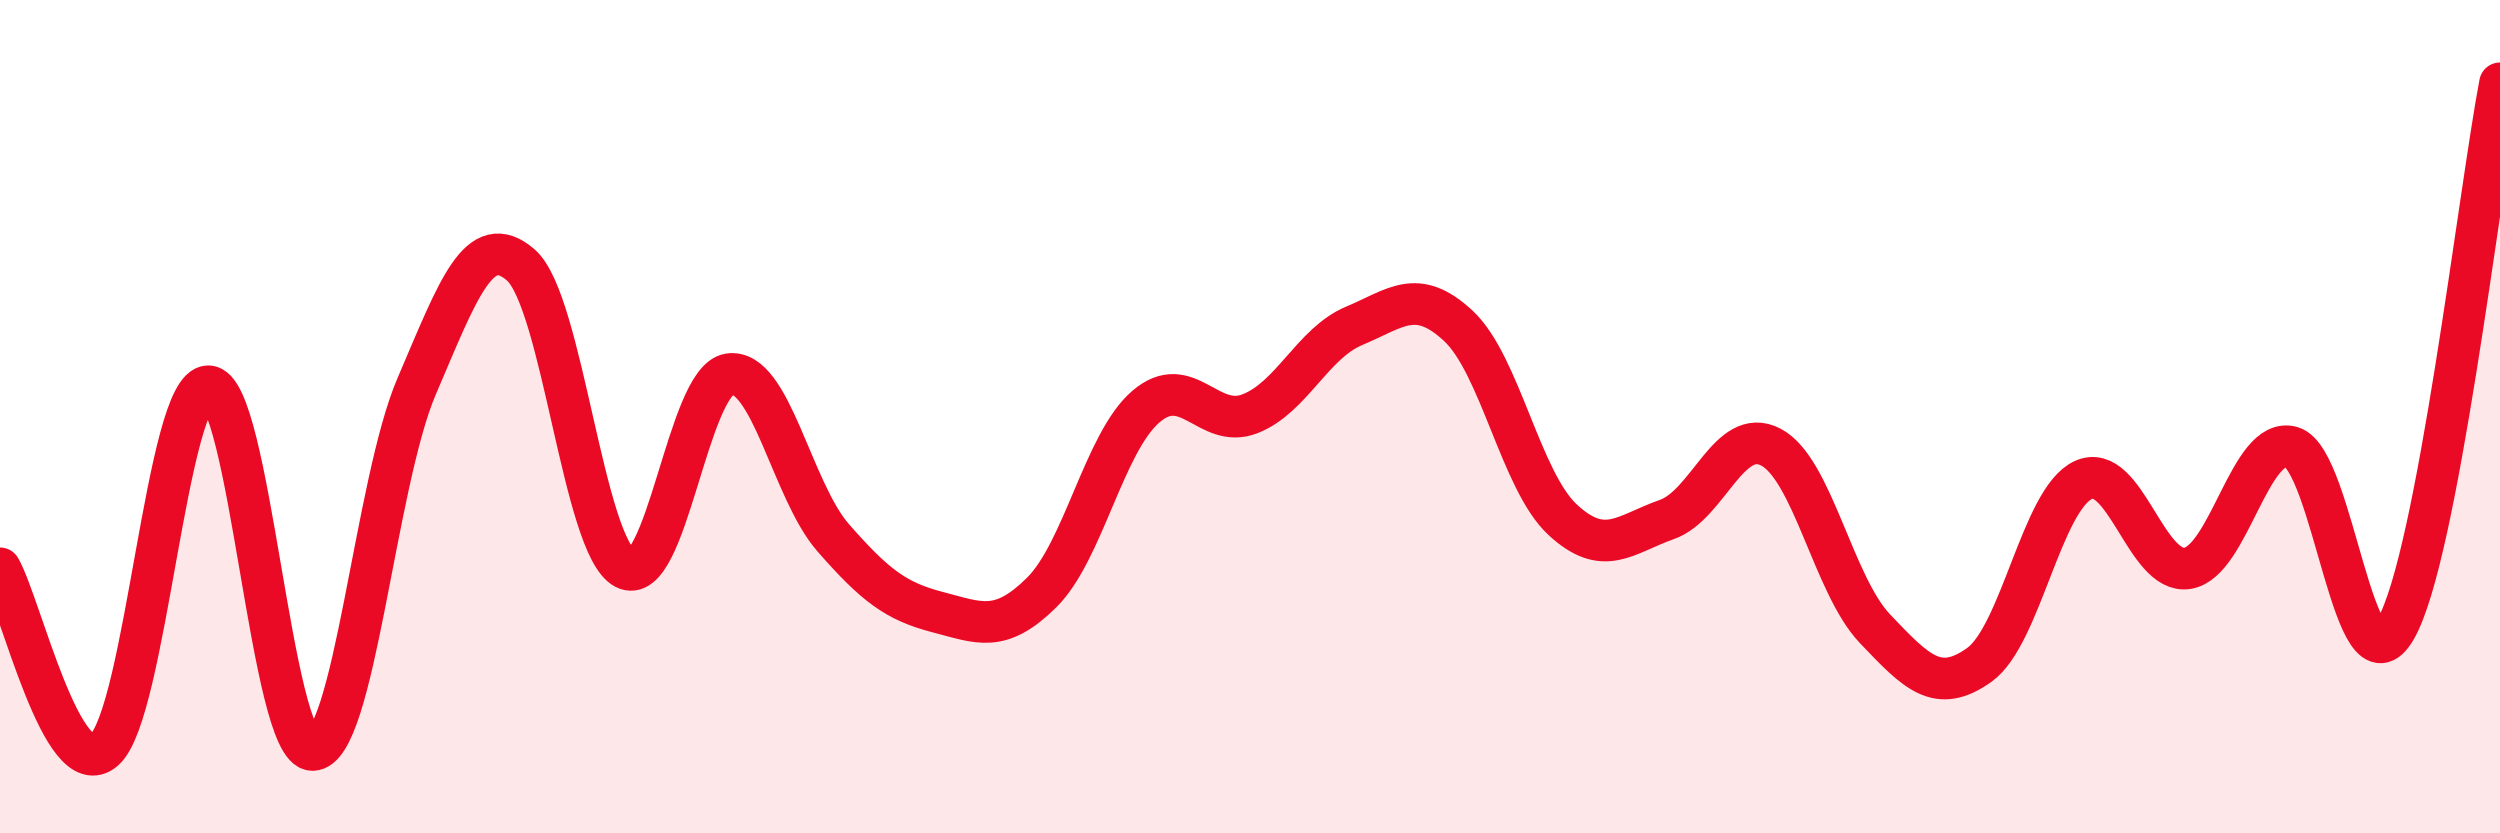 
    <svg width="60" height="20" viewBox="0 0 60 20" xmlns="http://www.w3.org/2000/svg">
      <path
        d="M 0,13.64 C 0.5,14.51 1.5,18.87 2.5,18 C 3.5,17.13 4,9.27 5,9.27 C 6,9.27 6.5,18 7.5,18 C 8.5,18 9,11.6 10,9.27 C 11,6.94 11.5,5.49 12.5,6.36 C 13.5,7.23 14,13.12 15,13.64 C 16,14.16 16.5,9.13 17.5,8.98 C 18.5,8.83 19,11.77 20,12.91 C 21,14.05 21.5,14.43 22.5,14.69 C 23.5,14.95 24,15.21 25,14.22 C 26,13.23 26.5,10.62 27.5,9.76 C 28.5,8.9 29,10.32 30,9.93 C 31,9.54 31.5,8.24 32.5,7.82 C 33.5,7.4 34,6.89 35,7.82 C 36,8.75 36.5,11.54 37.5,12.47 C 38.5,13.4 39,12.82 40,12.47 C 41,12.12 41.5,10.21 42.5,10.73 C 43.5,11.25 44,14.04 45,15.09 C 46,16.14 46.5,16.67 47.5,15.96 C 48.5,15.25 49,11.98 50,11.52 C 51,11.06 51.5,13.8 52.5,13.64 C 53.5,13.48 54,10.44 55,10.73 C 56,11.02 56.5,16.84 57.5,15.09 C 58.5,13.34 59.5,4.62 60,2L60 20L0 20Z"
        fill="#EB0A25"
        opacity="0.1"
        stroke-linecap="round"
        stroke-linejoin="round"
      />
      <path
        d="M 0,13.64 C 0.5,14.51 1.5,18.87 2.5,18 C 3.5,17.13 4,9.27 5,9.27 C 6,9.27 6.5,18 7.5,18 C 8.5,18 9,11.6 10,9.27 C 11,6.94 11.5,5.49 12.5,6.36 C 13.5,7.23 14,13.12 15,13.64 C 16,14.16 16.5,9.13 17.5,8.98 C 18.5,8.83 19,11.77 20,12.91 C 21,14.05 21.5,14.43 22.5,14.69 C 23.5,14.95 24,15.21 25,14.22 C 26,13.23 26.5,10.62 27.5,9.76 C 28.5,8.9 29,10.32 30,9.93 C 31,9.54 31.5,8.24 32.5,7.82 C 33.5,7.4 34,6.89 35,7.82 C 36,8.75 36.5,11.54 37.5,12.47 C 38.5,13.4 39,12.82 40,12.47 C 41,12.12 41.5,10.21 42.5,10.73 C 43.5,11.25 44,14.04 45,15.09 C 46,16.14 46.5,16.67 47.5,15.96 C 48.5,15.25 49,11.98 50,11.52 C 51,11.06 51.5,13.8 52.5,13.64 C 53.5,13.48 54,10.44 55,10.73 C 56,11.02 56.5,16.84 57.5,15.09 C 58.5,13.34 59.5,4.62 60,2"
        stroke="#EB0A25"
        stroke-width="1"
        fill="none"
        stroke-linecap="round"
        stroke-linejoin="round"
      />
    </svg>
  